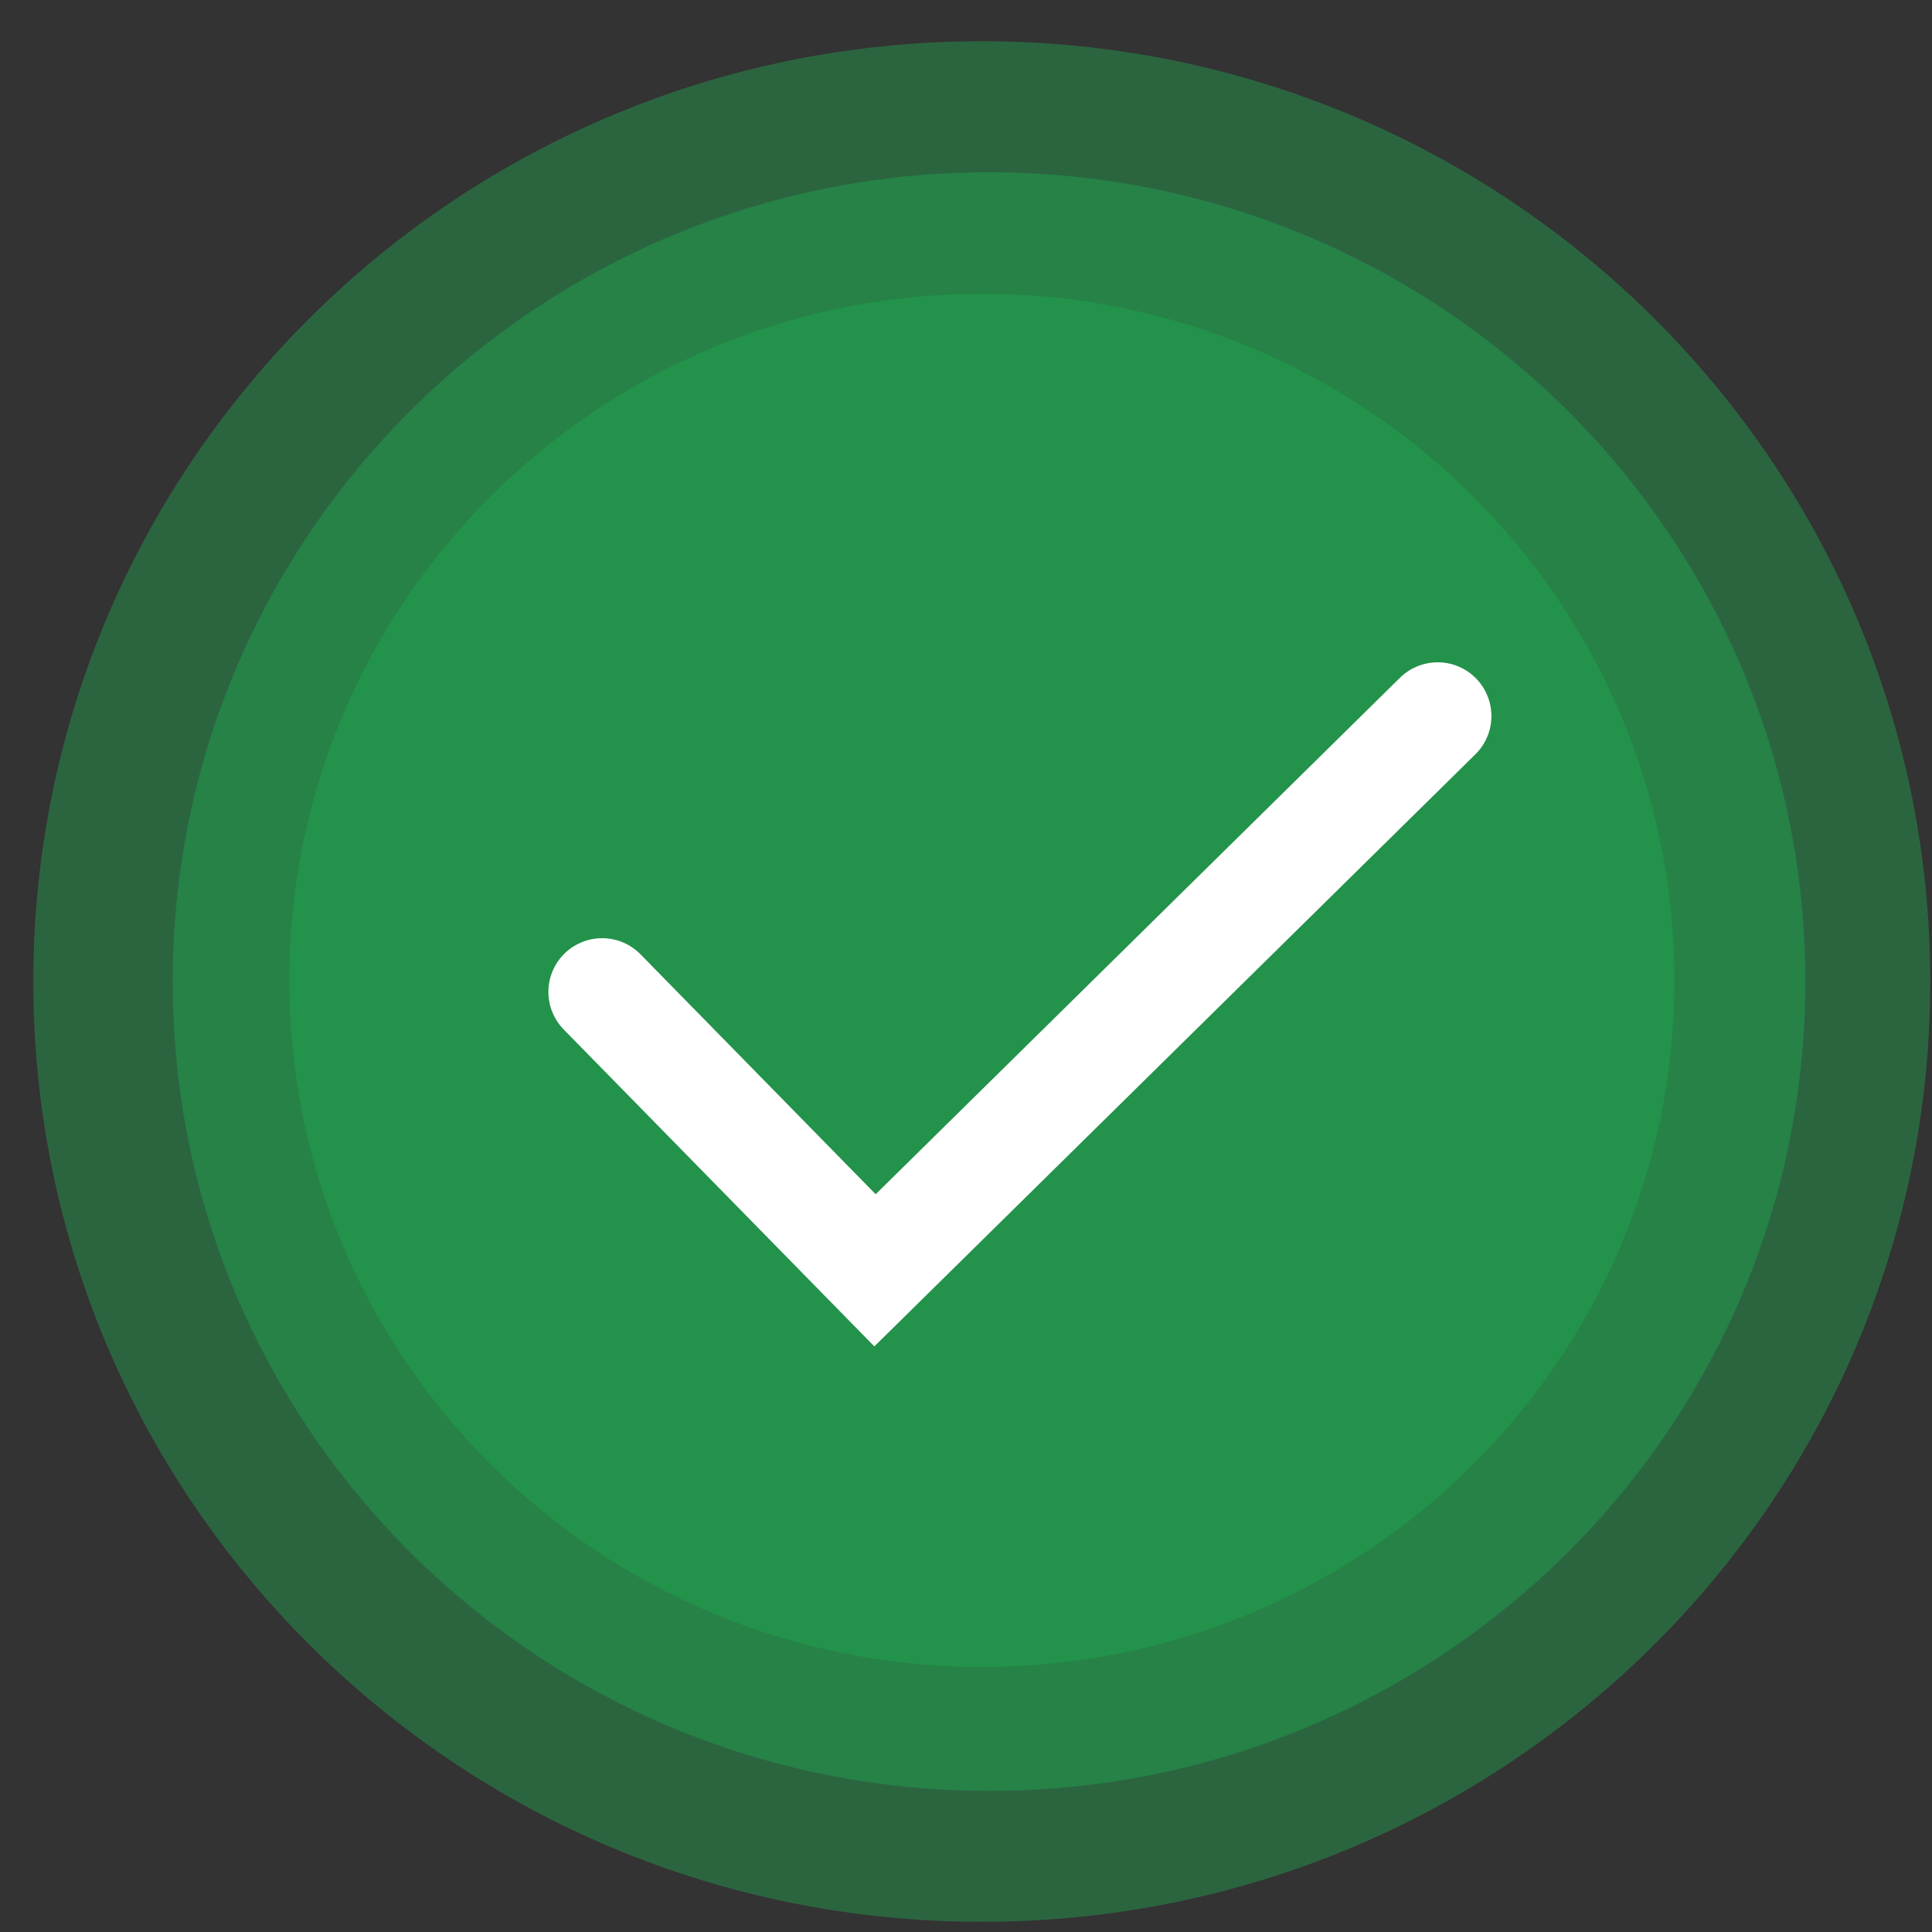 <svg width="29" height="29" viewBox="0 0 29 29" fill="none" xmlns="http://www.w3.org/2000/svg">
<rect x="0" y="0" width="29" height="29" fill="#333333" stroke="none"/>
<path opacity="0.42" d="M14.737 28.847C22.6 28.847 28.974 22.528 28.974 14.733C28.974 6.938 22.6 0.619 14.737 0.619C6.874 0.619 0.5 6.938 0.5 14.733C0.5 22.528 6.874 28.847 14.737 28.847Z" fill="#1FAA52"/>
<path opacity="0.42" d="M14.845 26.882C21.613 26.882 27.099 21.443 27.099 14.734C27.099 8.025 21.613 2.586 14.845 2.586C8.078 2.586 2.592 8.025 2.592 14.734C2.592 21.443 8.078 26.882 14.845 26.882Z" fill="#1FAA52"/>
<path opacity="0.42" d="M14.738 25.022C20.479 25.022 25.134 20.408 25.134 14.716C25.134 9.024 20.479 4.41 14.738 4.41C8.996 4.41 4.342 9.024 4.342 14.716C4.342 20.408 8.996 25.022 14.738 25.022Z" fill="#1FAA52"/>
<path d="M9.038 14.889L13.134 19.068L21.58 10.748" stroke="white" stroke-width="1.613" stroke-miterlimit="10" stroke-linecap="round"/>
</svg>
